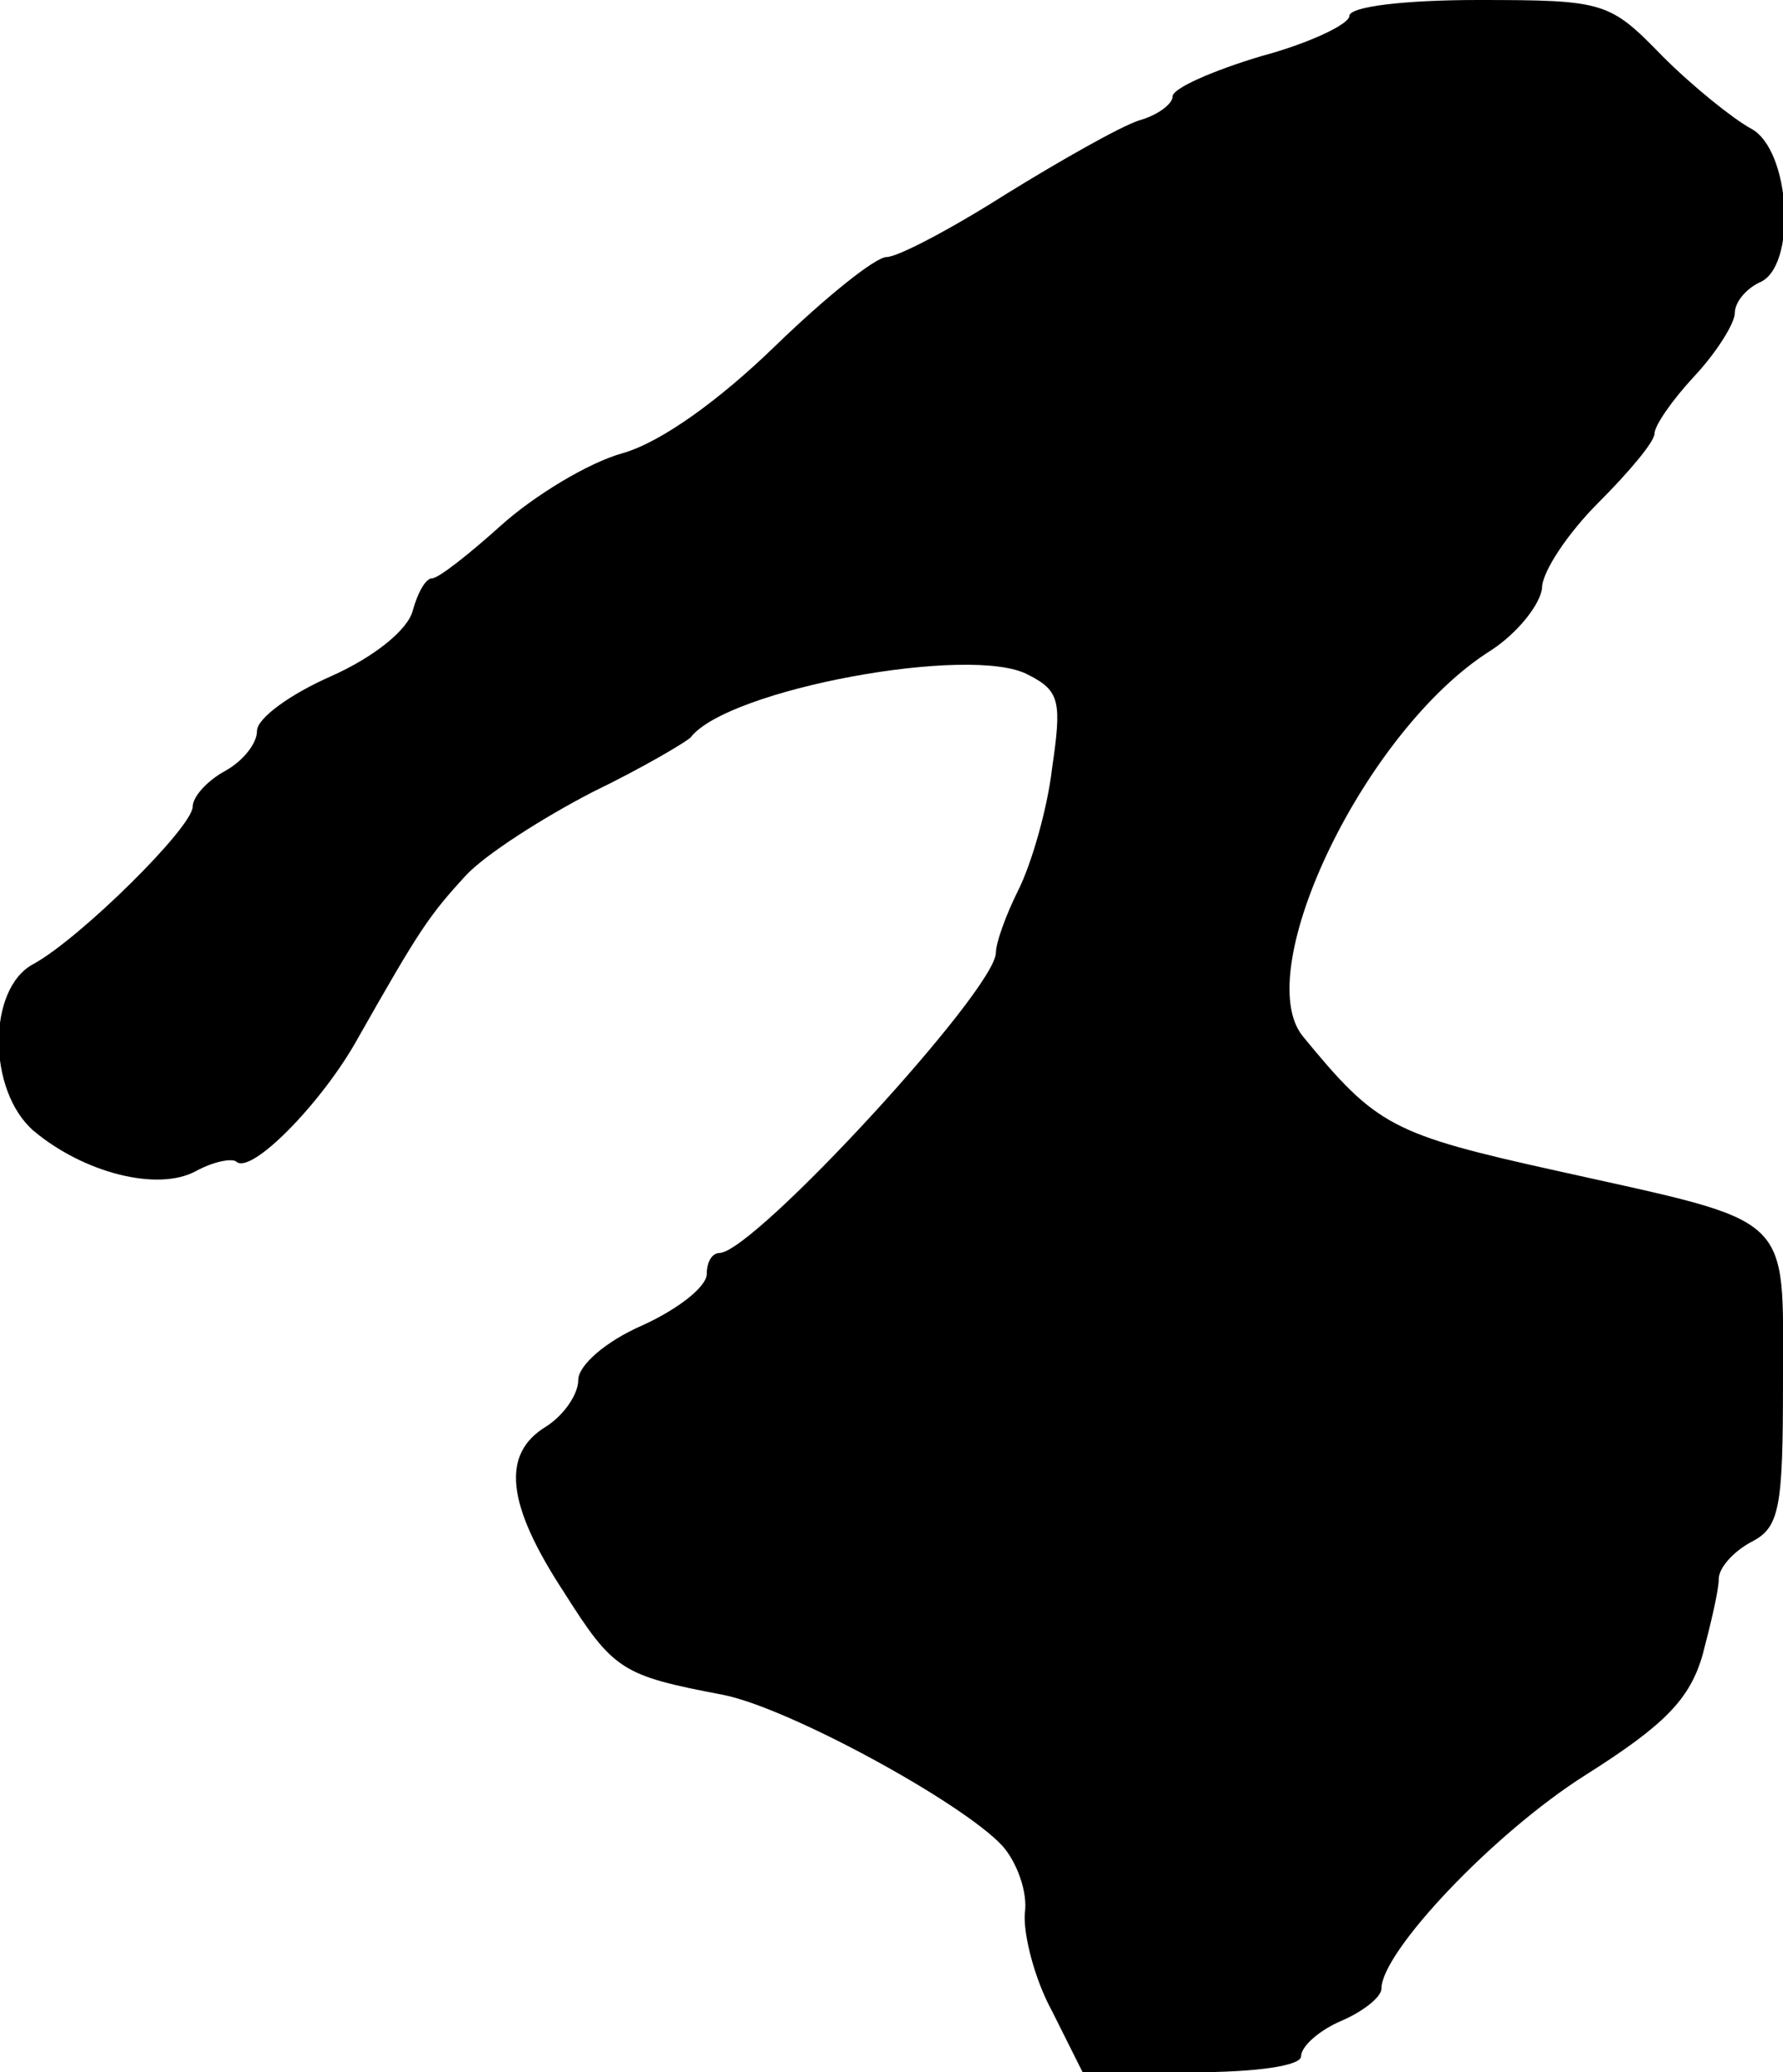 <?xml version="1.0" standalone="no"?>
<!DOCTYPE svg PUBLIC "-//W3C//DTD SVG 20010904//EN"
 "http://www.w3.org/TR/2001/REC-SVG-20010904/DTD/svg10.dtd">
<svg version="1.0" xmlns="http://www.w3.org/2000/svg"
 width="111pt" height="129pt" viewBox="0 0 111 129"
 preserveAspectRatio="xMidYMid meet">
<g transform="translate(0,129) scale(0.1,-0.1)"
fill="#000000" stroke="none">
<path d="M840 1280 c0 -5 -25 -17 -55 -25 -30 -9 -55 -20 -55 -25 0 -5 -10
-12 -21 -15 -12 -4 -49 -25 -83 -46 -33 -21 -67 -39 -74 -39 -7 0 -38 -25 -69
-55 -35 -34 -71 -60 -95 -67 -22 -6 -56 -27 -76 -45 -20 -18 -39 -33 -43 -33
-4 0 -9 -9 -12 -20 -3 -12 -24 -29 -51 -41 -25 -11 -46 -26 -46 -34 0 -8 -9
-19 -20 -25 -11 -6 -20 -16 -20 -22 0 -13 -70 -82 -99 -98 -29 -15 -29 -79 0
-104 31 -26 77 -38 101 -25 11 6 22 8 25 6 9 -9 54 37 76 77 38 67 44 76 67
101 12 13 48 36 79 52 31 15 58 31 61 34 23 30 175 58 210 39 20 -10 21 -17
15 -58 -3 -26 -13 -60 -21 -76 -8 -16 -14 -33 -14 -39 0 -23 -150 -186 -172
-187 -5 0 -8 -6 -8 -13 0 -8 -18 -22 -40 -32 -23 -10 -40 -25 -40 -34 0 -9 -9
-22 -20 -29 -28 -17 -25 -48 11 -103 31 -49 36 -52 99 -64 41 -8 149 -67 174
-94 9 -10 16 -29 14 -42 -1 -13 6 -41 17 -61 l19 -38 68 0 c40 0 68 4 68 10 0
6 11 16 25 22 14 6 25 15 25 20 0 23 70 97 127 133 49 31 65 47 73 75 5 19 10
40 10 47 0 7 9 17 20 23 18 9 20 21 20 100 0 106 8 98 -140 131 -104 23 -113
28 -159 84 -33 41 39 191 117 240 17 11 31 29 32 39 0 10 16 34 35 53 19 19
35 38 35 43 0 5 11 21 25 36 14 15 25 33 25 39 0 7 7 15 15 19 24 9 20 83 -5
96 -11 6 -36 26 -55 45 -33 34 -36 35 -115 35 -45 0 -80 -4 -80 -10z"/>
</g>
</svg>
